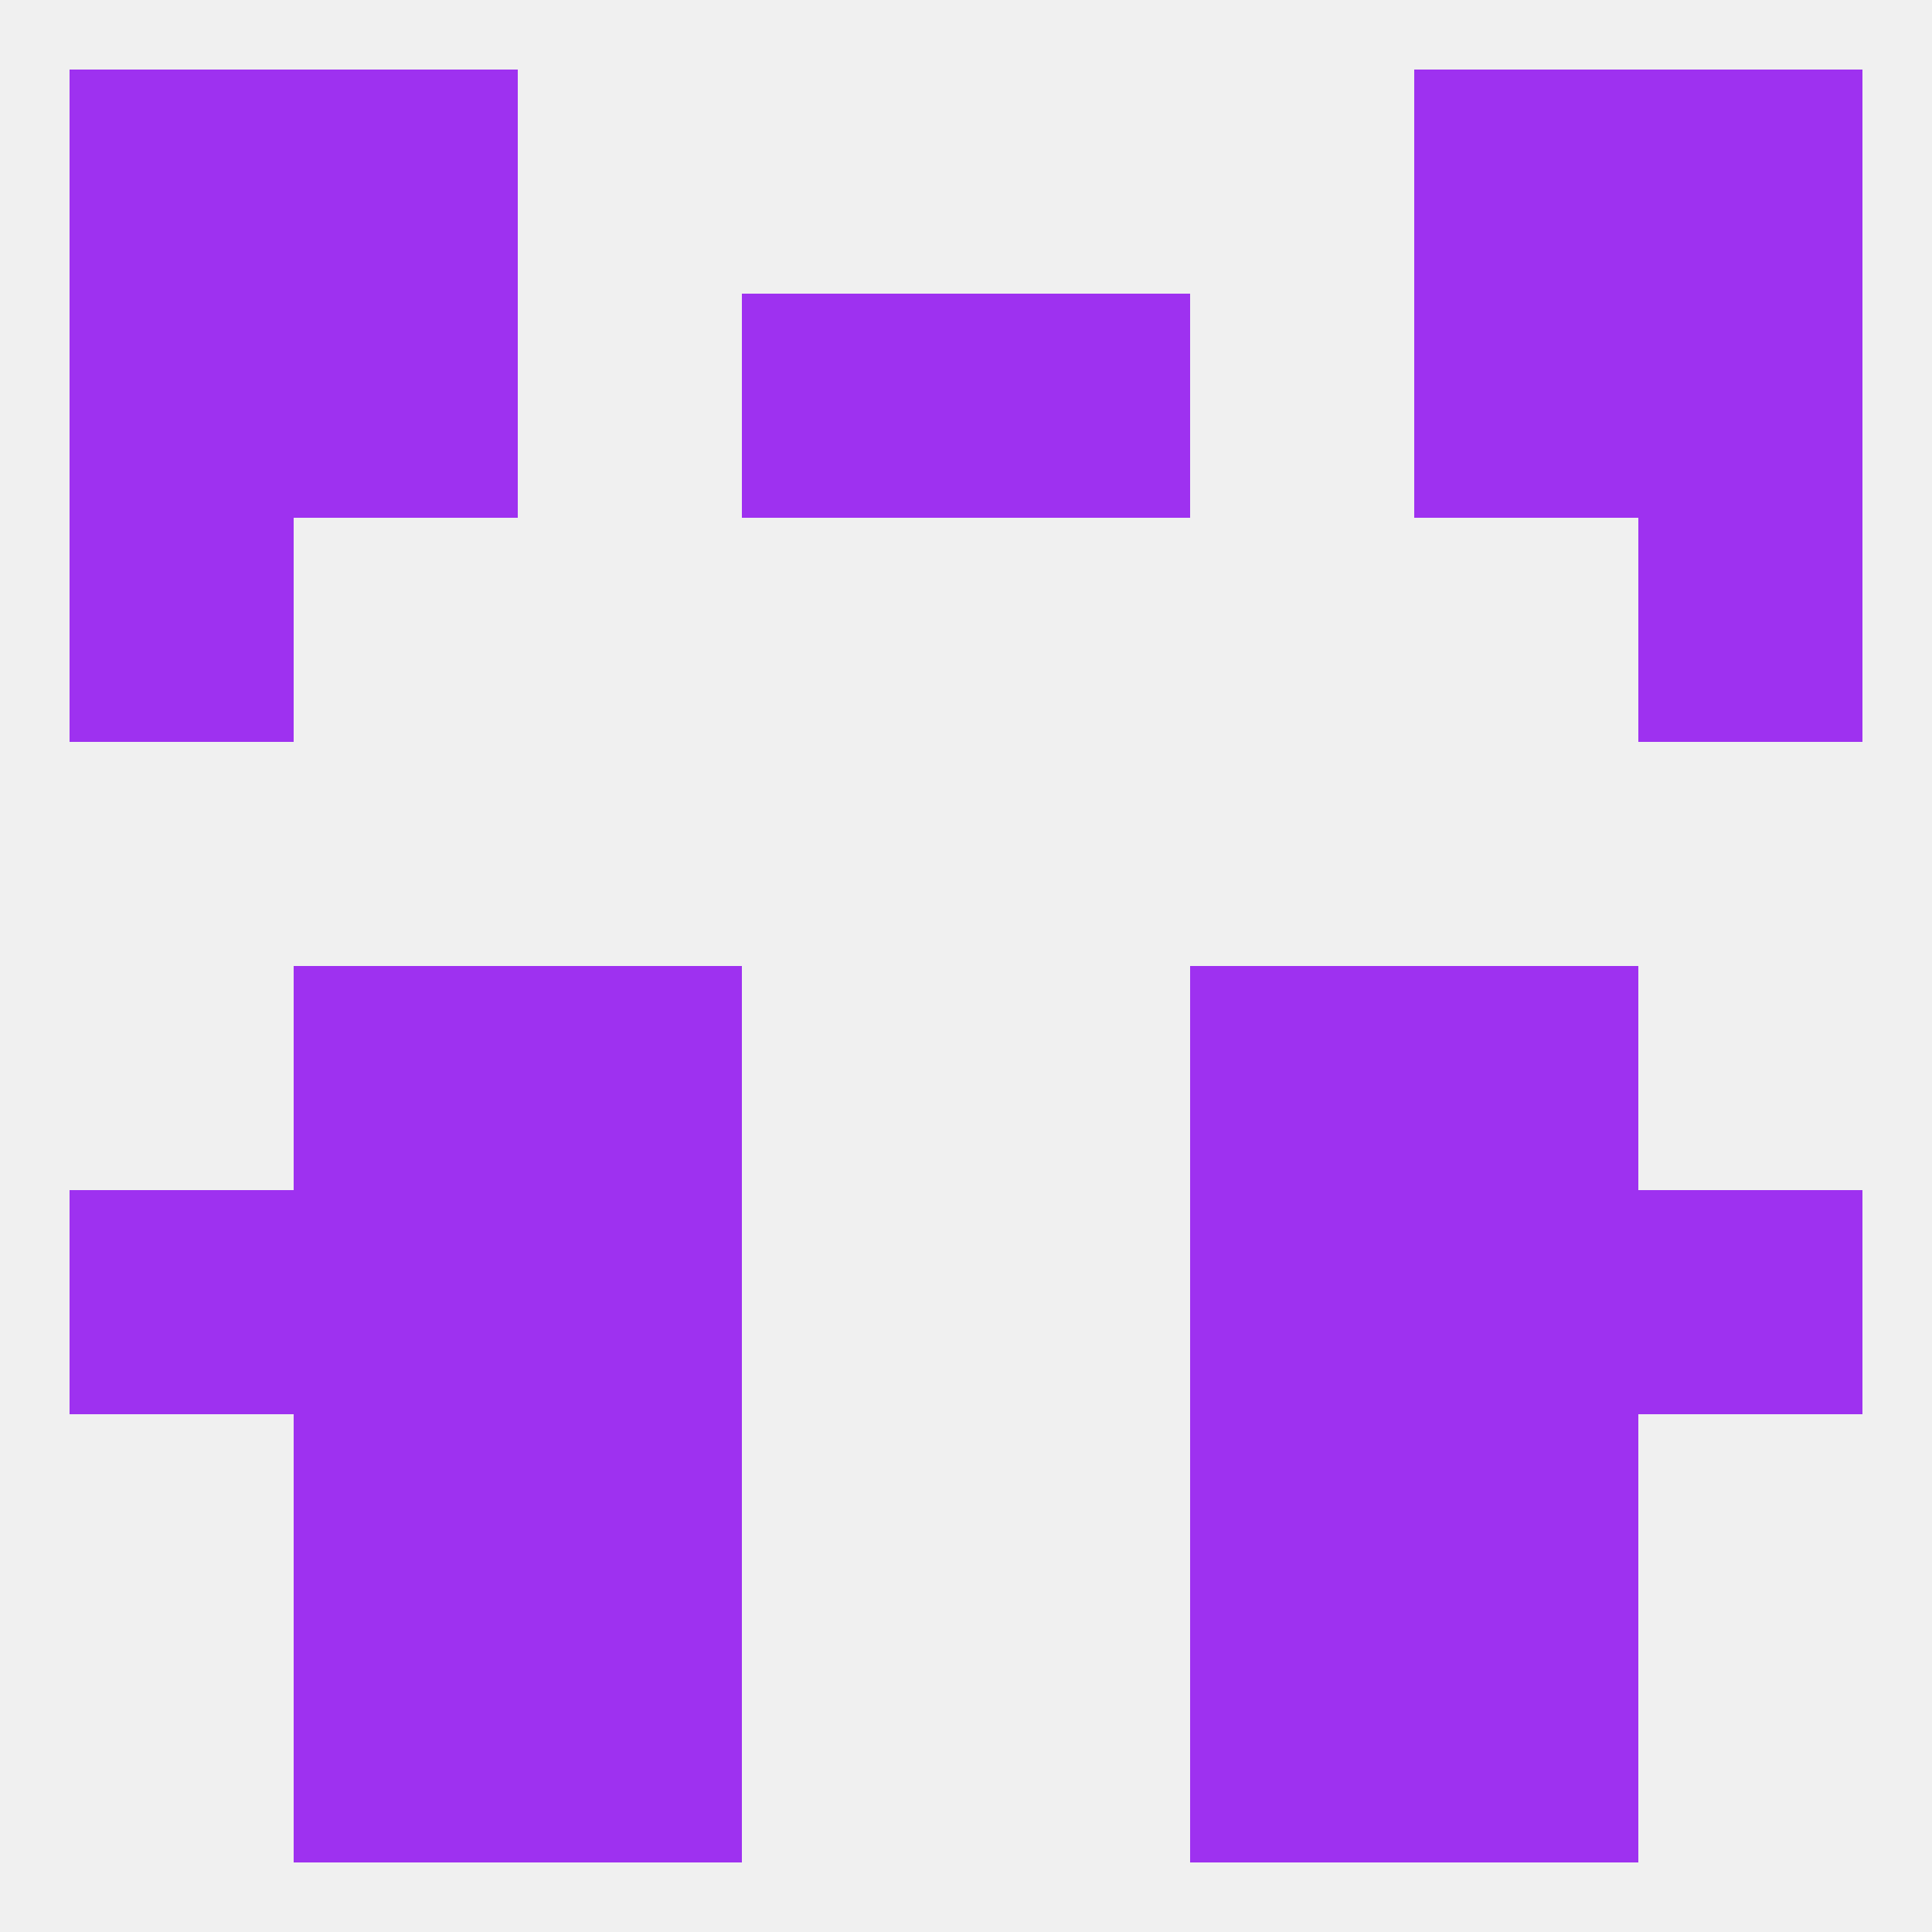 
<!--   <?xml version="1.0"?> -->
<svg version="1.1" baseprofile="full" xmlns="http://www.w3.org/2000/svg" xmlns:xlink="http://www.w3.org/1999/xlink" xmlns:ev="http://www.w3.org/2001/xml-events" width="250" height="250" viewBox="0 0 250 250" >
	<rect width="100%" height="100%" fill="rgba(240,240,240,255)"/>

	<rect x="212" y="67" width="29" height="29" fill="rgba(158,49,240,255)"/>
	<rect x="9" y="67" width="29" height="29" fill="rgba(158,49,240,255)"/>
	<rect x="212" y="38" width="29" height="29" fill="rgba(158,49,240,255)"/>
	<rect x="96" y="38" width="29" height="29" fill="rgba(158,49,240,255)"/>
	<rect x="125" y="38" width="29" height="29" fill="rgba(158,49,240,255)"/>
	<rect x="38" y="38" width="29" height="29" fill="rgba(158,49,240,255)"/>
	<rect x="183" y="38" width="29" height="29" fill="rgba(158,49,240,255)"/>
	<rect x="9" y="38" width="29" height="29" fill="rgba(158,49,240,255)"/>
	<rect x="38" y="9" width="29" height="29" fill="rgba(158,49,240,255)"/>
	<rect x="183" y="9" width="29" height="29" fill="rgba(158,49,240,255)"/>
	<rect x="9" y="9" width="29" height="29" fill="rgba(158,49,240,255)"/>
	<rect x="212" y="9" width="29" height="29" fill="rgba(158,49,240,255)"/>
	<rect x="9" y="154" width="29" height="29" fill="rgba(158,49,240,255)"/>
	<rect x="212" y="154" width="29" height="29" fill="rgba(158,49,240,255)"/>
	<rect x="38" y="154" width="29" height="29" fill="rgba(158,49,240,255)"/>
	<rect x="183" y="154" width="29" height="29" fill="rgba(158,49,240,255)"/>
	<rect x="67" y="154" width="29" height="29" fill="rgba(158,49,240,255)"/>
	<rect x="154" y="154" width="29" height="29" fill="rgba(158,49,240,255)"/>
	<rect x="38" y="125" width="29" height="29" fill="rgba(158,49,240,255)"/>
	<rect x="183" y="125" width="29" height="29" fill="rgba(158,49,240,255)"/>
	<rect x="67" y="125" width="29" height="29" fill="rgba(158,49,240,255)"/>
	<rect x="154" y="125" width="29" height="29" fill="rgba(158,49,240,255)"/>
	<rect x="38" y="183" width="29" height="29" fill="rgba(158,49,240,255)"/>
	<rect x="183" y="183" width="29" height="29" fill="rgba(158,49,240,255)"/>
	<rect x="67" y="183" width="29" height="29" fill="rgba(158,49,240,255)"/>
	<rect x="154" y="183" width="29" height="29" fill="rgba(158,49,240,255)"/>
	<rect x="67" y="212" width="29" height="29" fill="rgba(158,49,240,255)"/>
	<rect x="154" y="212" width="29" height="29" fill="rgba(158,49,240,255)"/>
	<rect x="38" y="212" width="29" height="29" fill="rgba(158,49,240,255)"/>
	<rect x="183" y="212" width="29" height="29" fill="rgba(158,49,240,255)"/>
</svg>